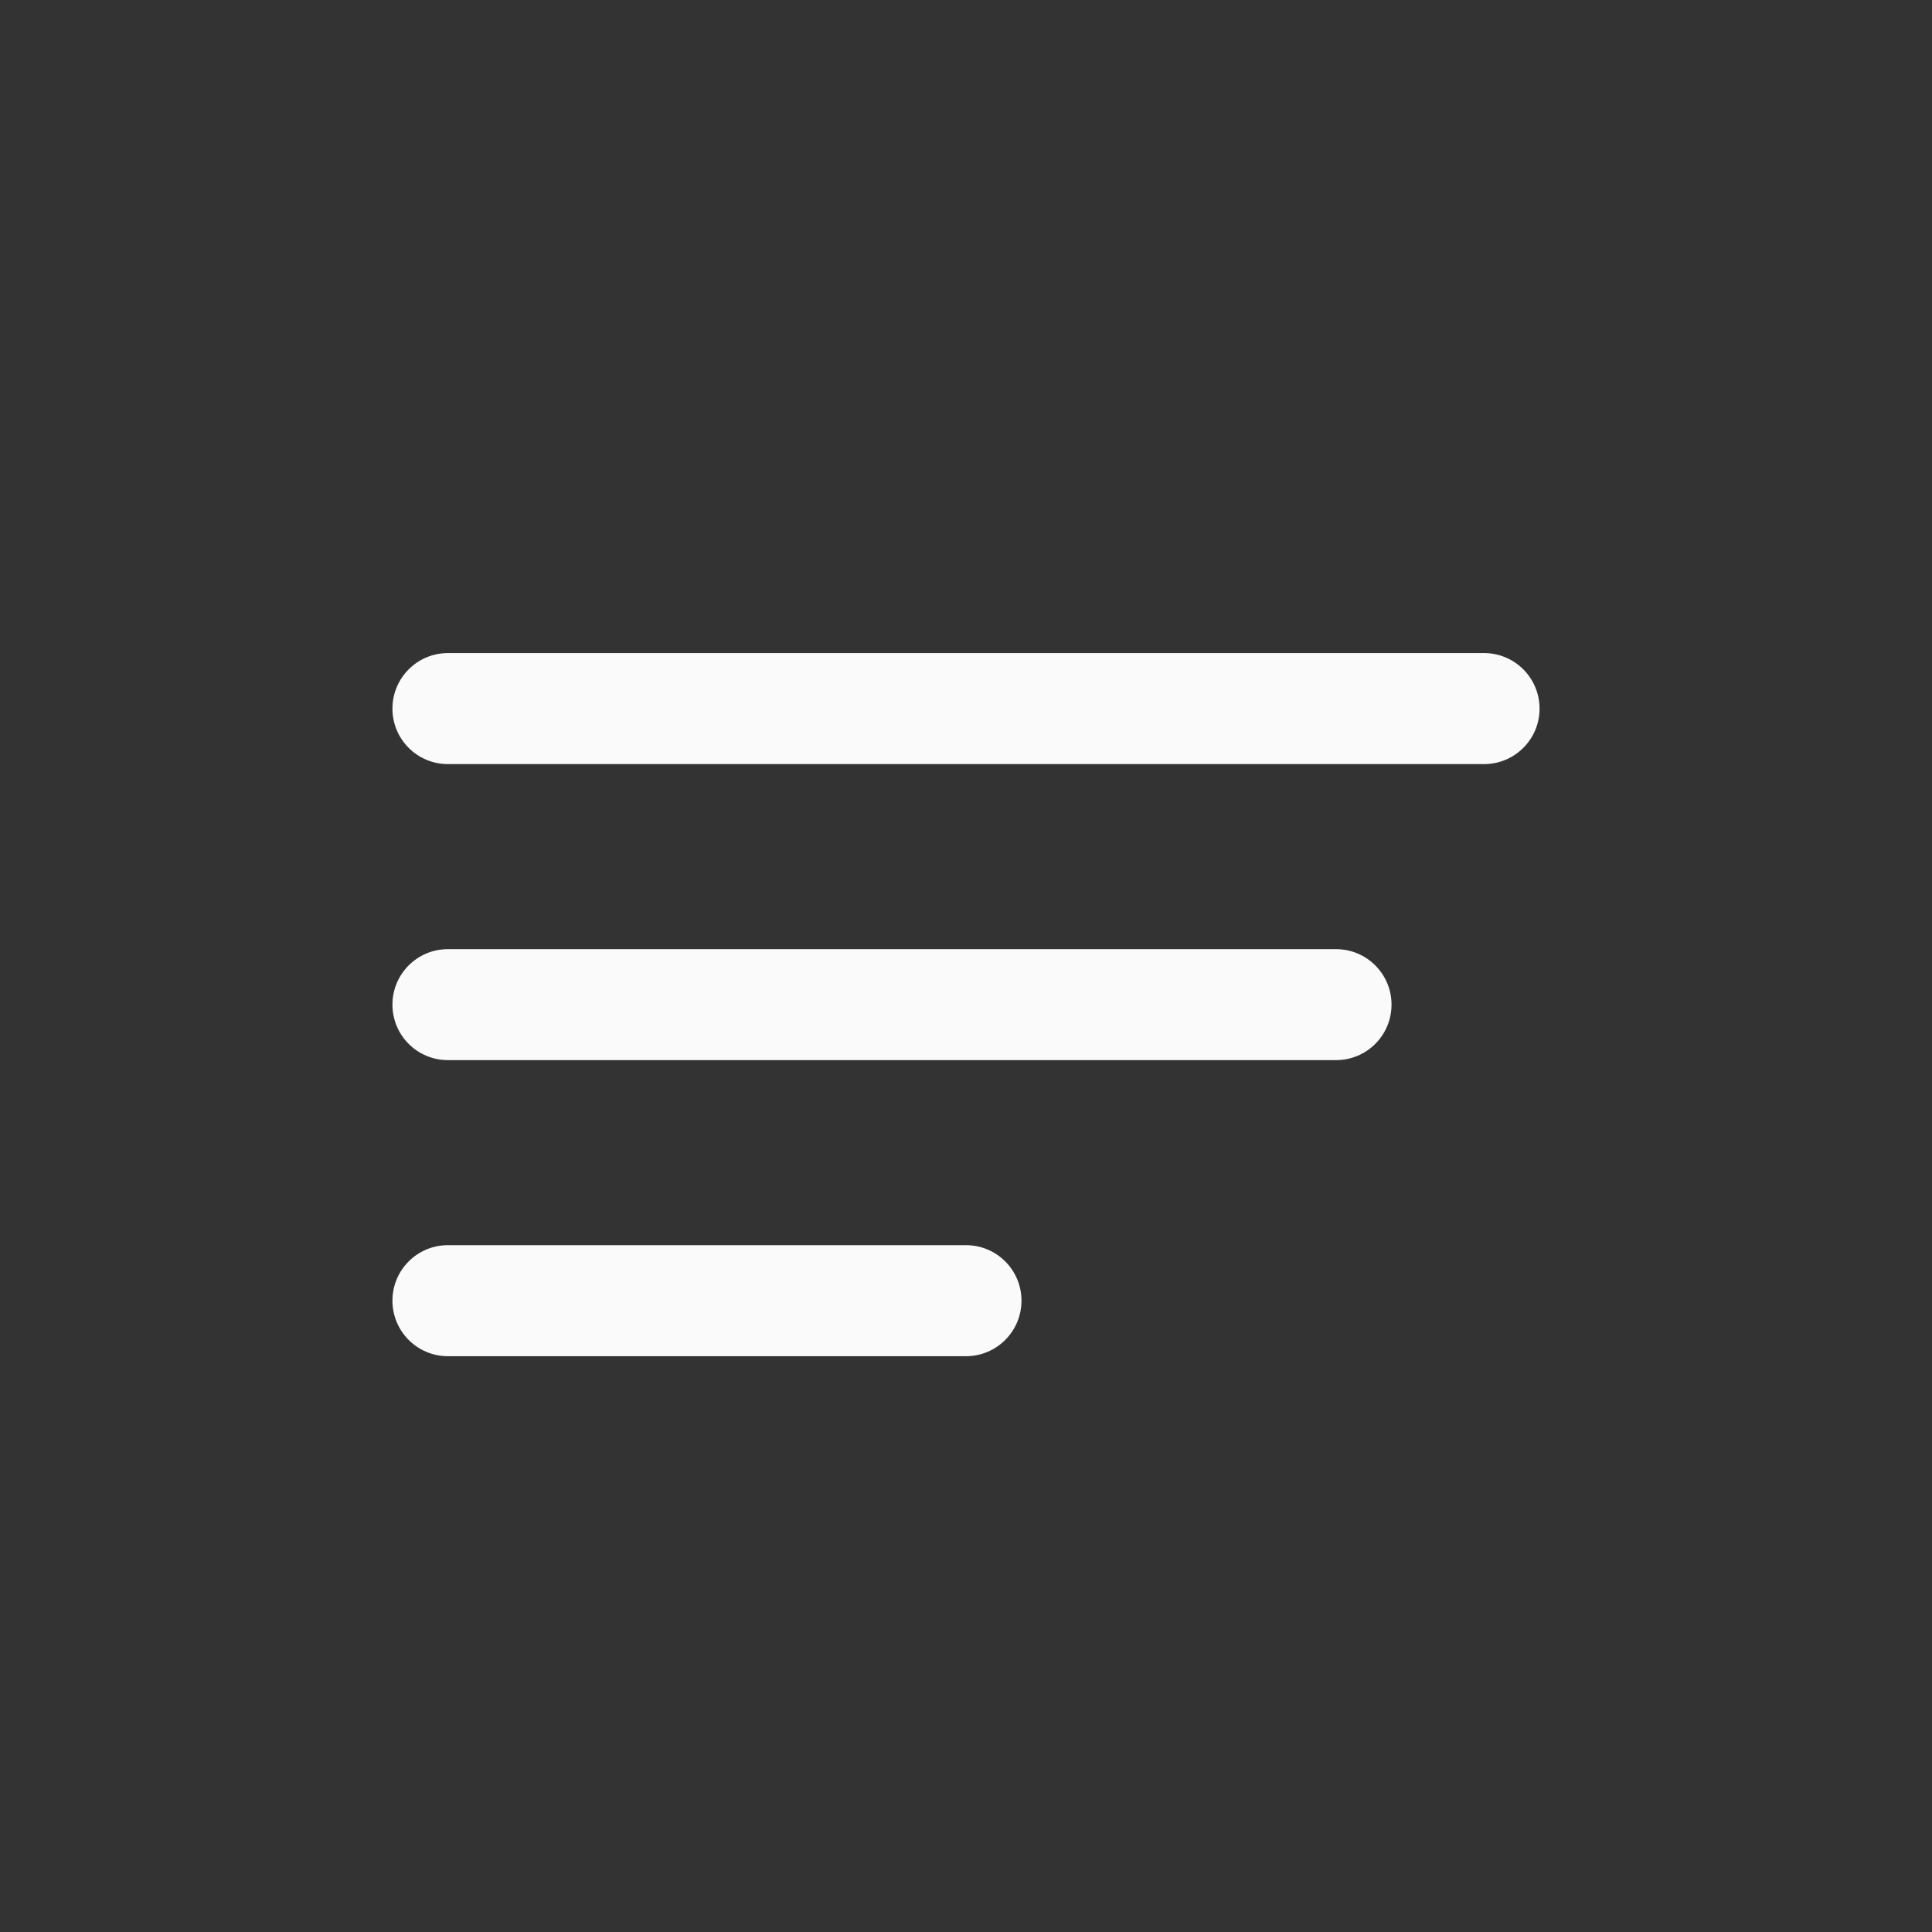 <?xml version="1.0" encoding="utf-8"?>
<svg xmlns="http://www.w3.org/2000/svg" fill="none" height="100%" overflow="visible" preserveAspectRatio="none" style="display: block;" viewBox="0 0 32 32" width="100%">
<rect x="0" y="0" width="32" height="32" fill="#333333" stroke="none"/>
<g id="nav">
<path d="M7.419 10.817C6.911 10.817 6.5 11.229 6.5 11.737C6.5 12.245 6.911 12.656 7.419 12.656V10.817ZM24.581 12.656C25.088 12.656 25.5 12.245 25.5 11.737C25.5 11.229 25.088 10.817 24.581 10.817V12.656ZM7.419 15.721C6.911 15.721 6.5 16.132 6.5 16.64C6.5 17.148 6.911 17.559 7.419 17.559V15.721ZM22.129 17.559C22.637 17.559 23.048 17.148 23.048 16.64C23.048 16.132 22.637 15.721 22.129 15.721V17.559ZM7.419 20.624C6.911 20.624 6.5 21.035 6.5 21.543C6.5 22.051 6.911 22.463 7.419 22.463V20.624ZM16 22.463C16.508 22.463 16.919 22.051 16.919 21.543C16.919 21.035 16.508 20.624 16 20.624V22.463ZM7.419 12.656H24.581V10.817H7.419V12.656ZM7.419 17.559H22.129V15.721H7.419V17.559ZM7.419 22.463H16V20.624H7.419V22.463Z" fill="#FAFAFA" id="Vector"/>
</g>
</svg>
